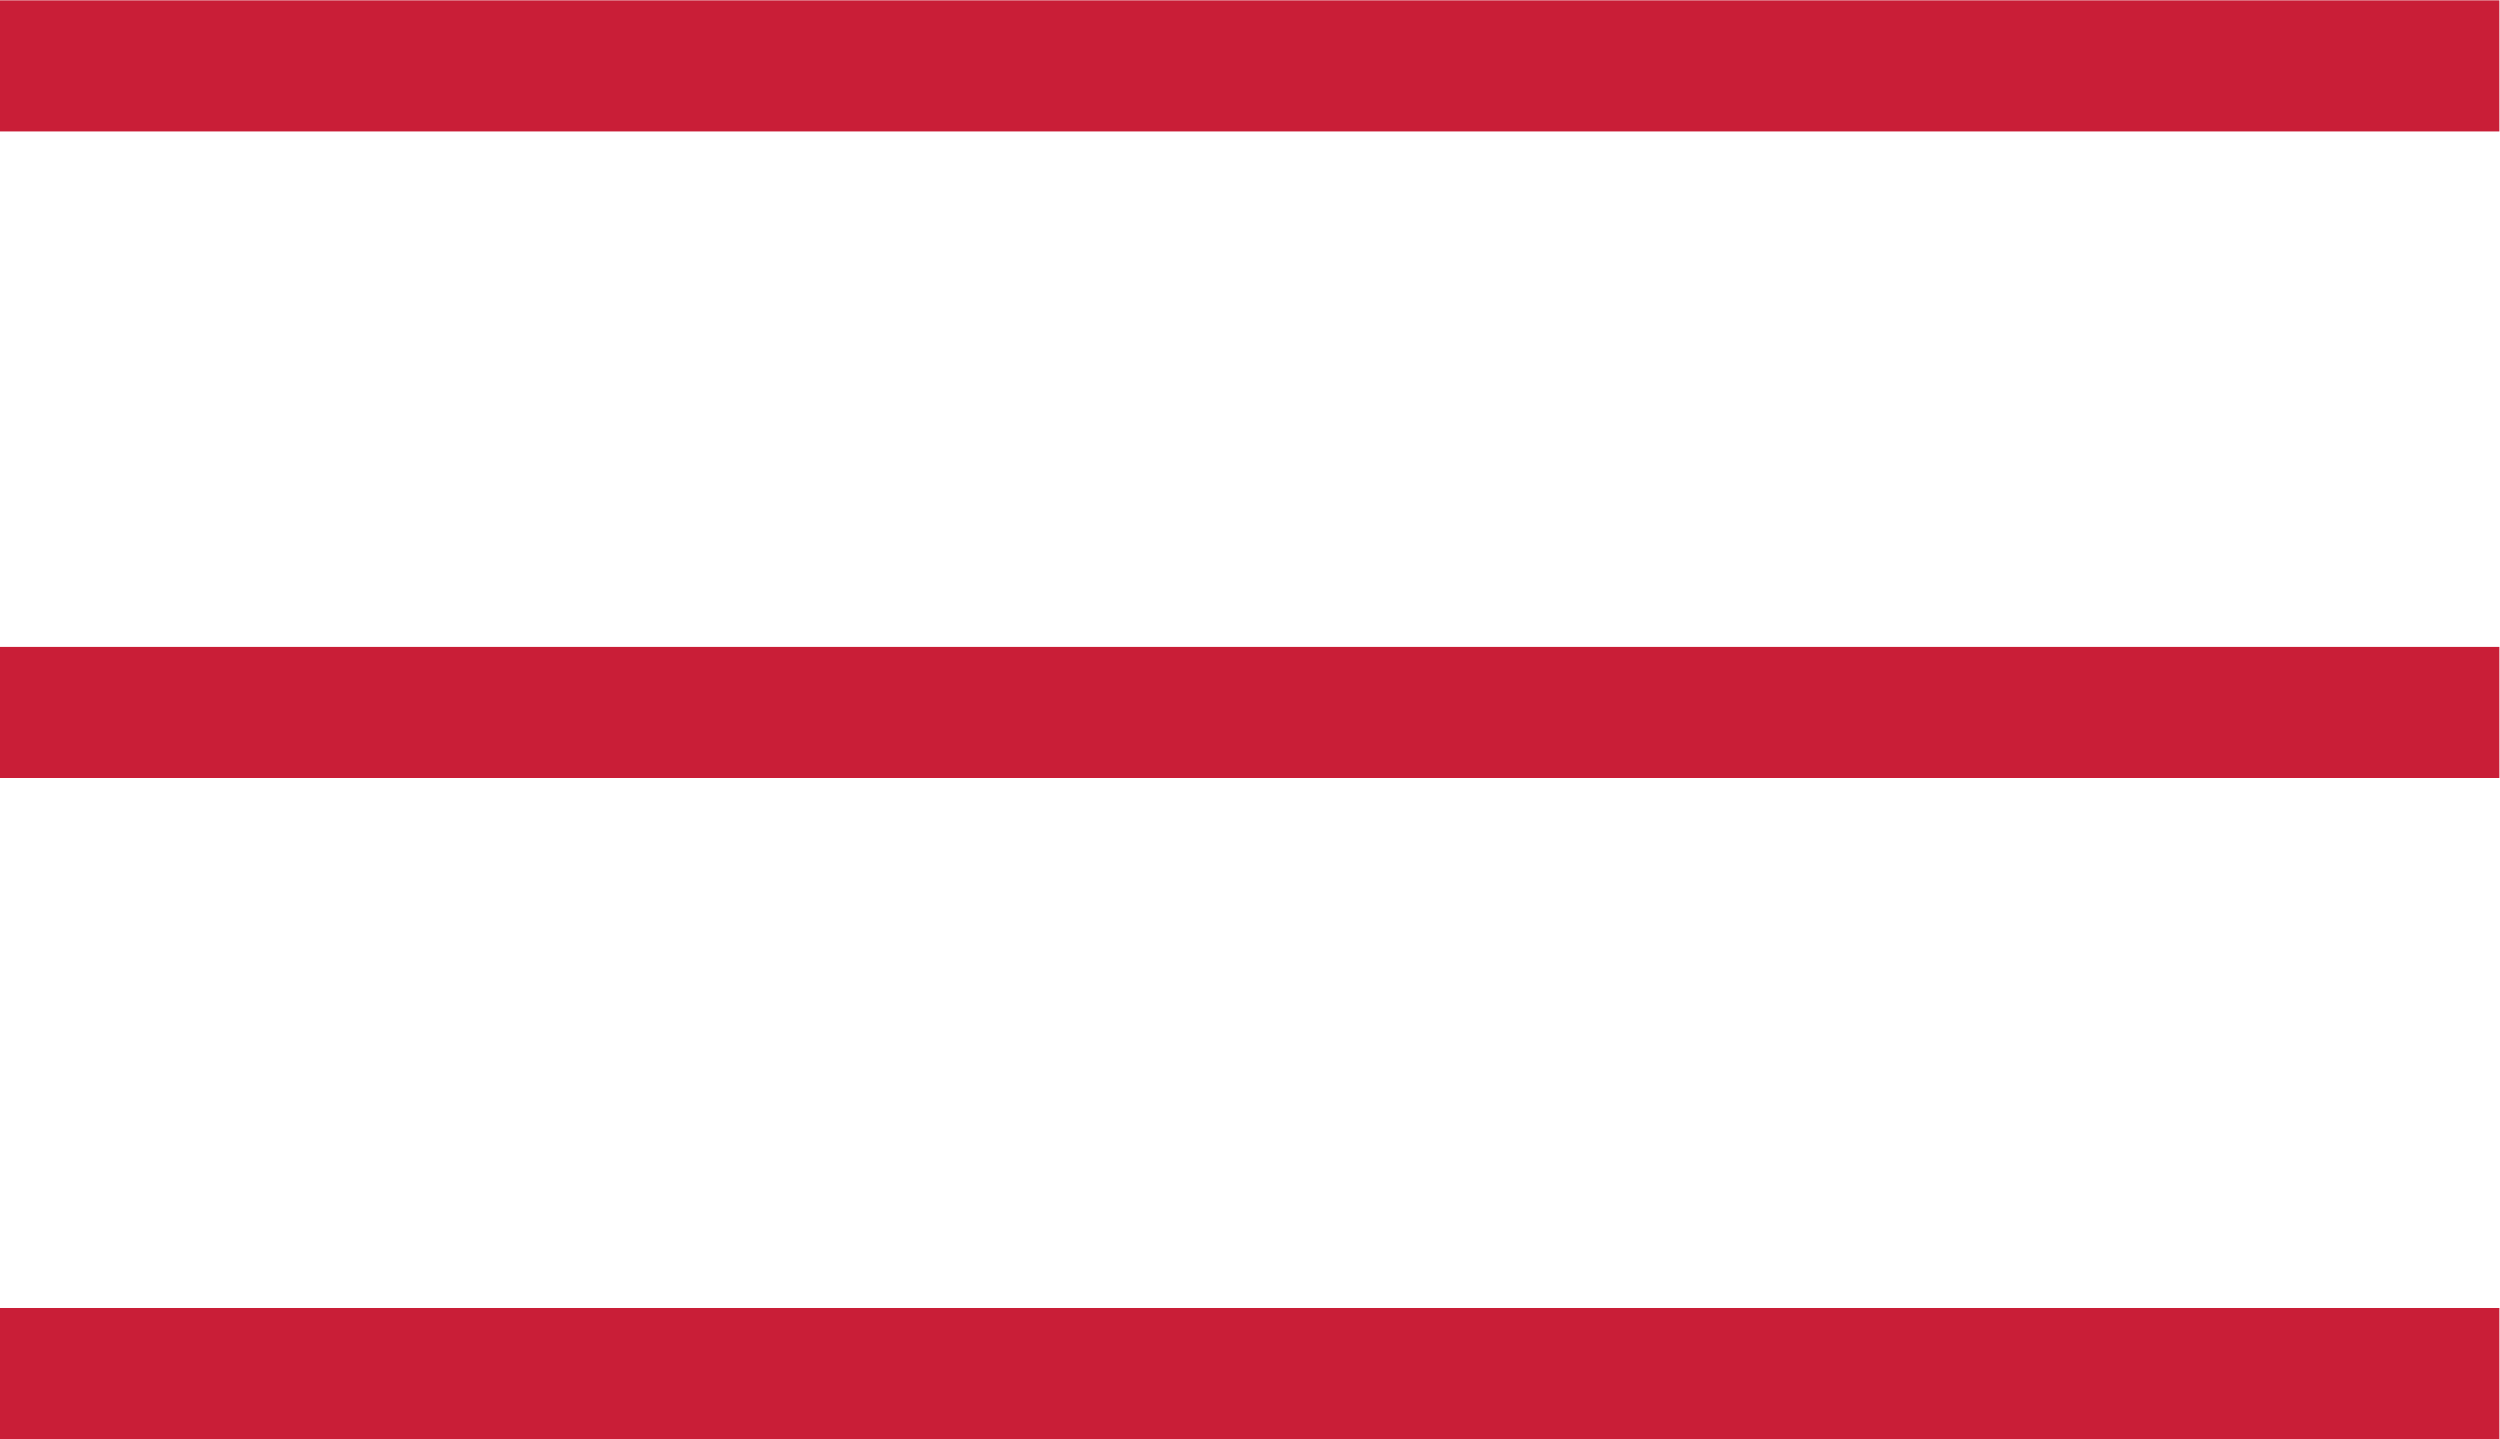 <svg xmlns:inkscape="http://www.inkscape.org/namespaces/inkscape" xmlns:sodipodi="http://sodipodi.sourceforge.net/DTD/sodipodi-0.dtd" xmlns="http://www.w3.org/2000/svg" xmlns:svg="http://www.w3.org/2000/svg" id="svg2" xml:space="preserve" width="76.262" height="43.899" viewBox="0 0 76.262 43.899" sodipodi:docname="13edbbbb83b415124fc467215a9b321e.eps"><defs id="defs6"></defs><g id="g8" inkscape:groupmode="layer" inkscape:label="ink_ext_XXXXXX" transform="matrix(1.333,0,0,-1.333,0,43.899)"><g id="g10" transform="scale(0.1)"><path d="M 0,314.246 H 571.965" style="fill:none;stroke:#c91e37;stroke-width:30;stroke-linecap:butt;stroke-linejoin:miter;stroke-miterlimit:10;stroke-dasharray:none;stroke-opacity:1" id="path12"></path><path d="M 0,166.285 H 571.965" style="fill:none;stroke:#c91e37;stroke-width:30;stroke-linecap:butt;stroke-linejoin:miter;stroke-miterlimit:10;stroke-dasharray:none;stroke-opacity:1" id="path14"></path><path d="M 0,15 H 571.965" style="fill:none;stroke:#c91e37;stroke-width:30;stroke-linecap:butt;stroke-linejoin:miter;stroke-miterlimit:10;stroke-dasharray:none;stroke-opacity:1" id="path16"></path></g></g></svg>